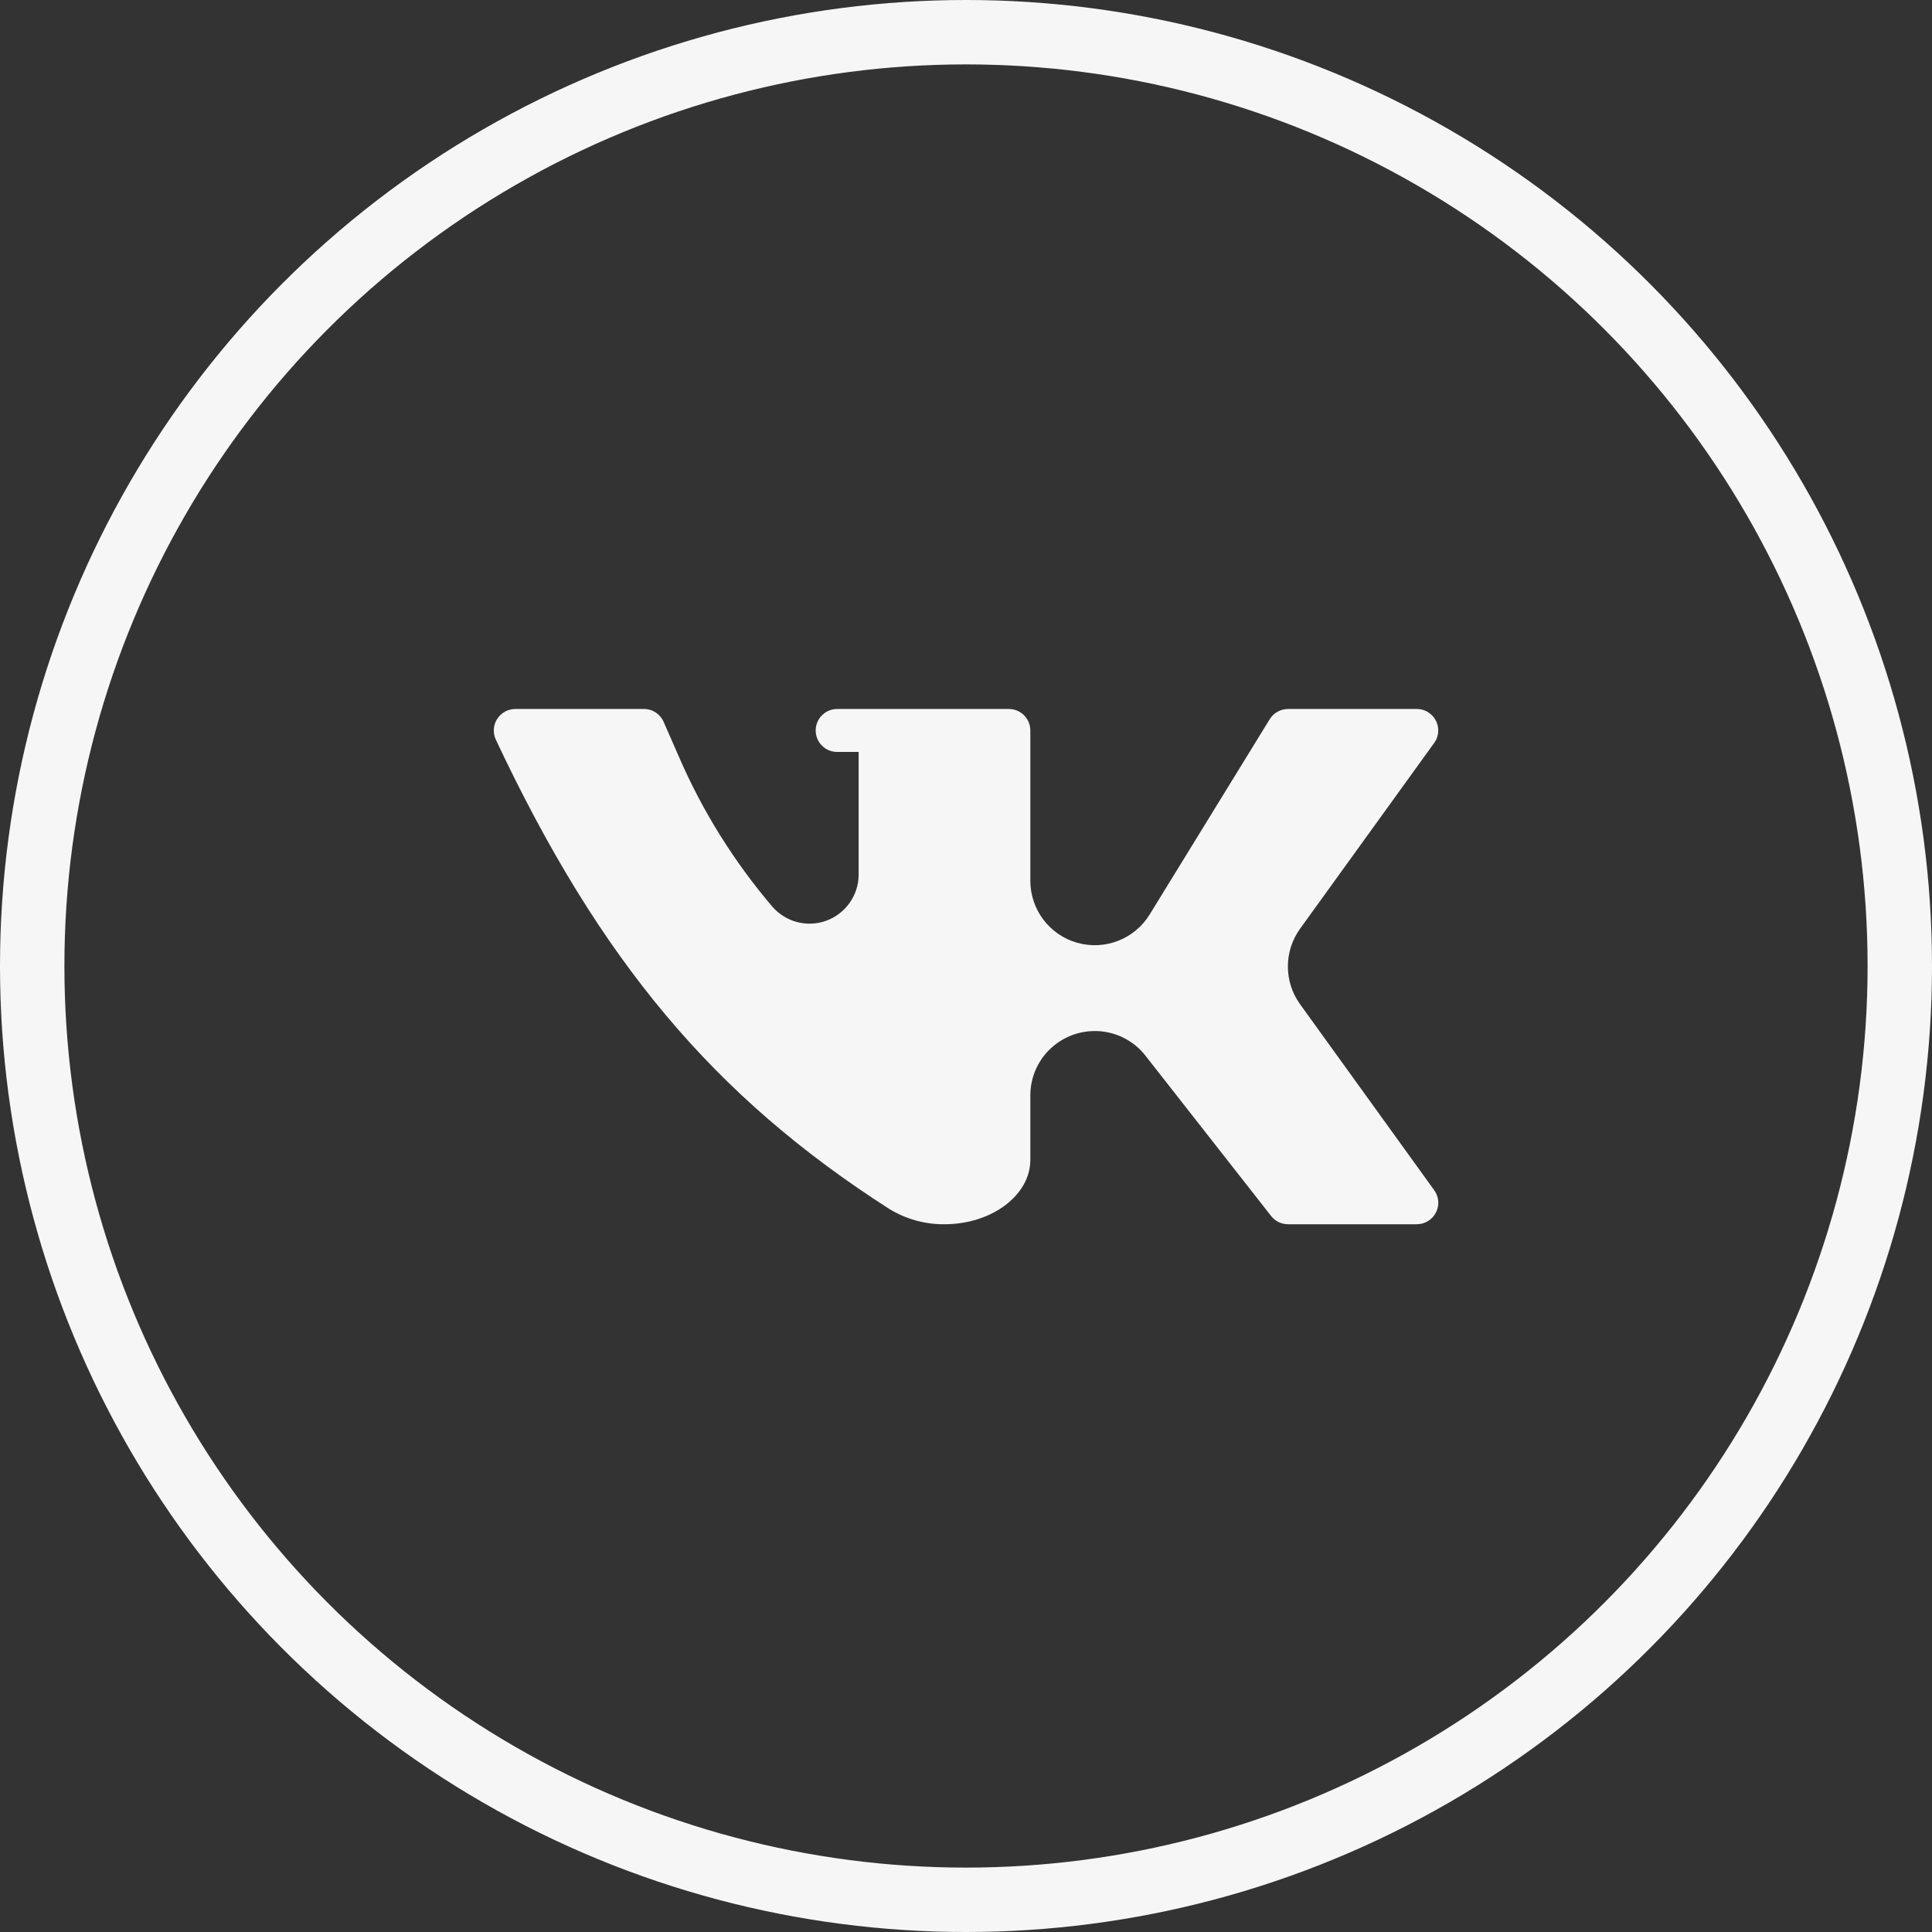 <?xml version="1.0" encoding="UTF-8"?> <svg xmlns="http://www.w3.org/2000/svg" width="30" height="30" viewBox="0 0 30 30" fill="none"><rect x="0" y="0" width="30" height="30" fill="#333333" stroke="none"/><circle cx="15" cy="15" r="14.5" stroke="#F6F6F6"></circle><path d="M17 16.01C17.307 16.009 17.598 16.151 17.787 16.393L19.737 18.881C19.8 18.962 19.897 19.01 20 19.01H22C22.125 19.01 22.24 18.94 22.297 18.828C22.355 18.717 22.344 18.582 22.27 18.481L20.187 15.593C19.935 15.243 19.935 14.772 20.187 14.422L22.283 11.518C22.316 11.465 22.333 11.405 22.333 11.343C22.333 11.159 22.184 11.009 22 11.009H20C19.884 11.01 19.777 11.069 19.716 11.168L17.854 14.197C17.62 14.58 17.161 14.761 16.729 14.64C16.297 14.519 15.999 14.125 15.999 13.676V11.343C15.999 11.159 15.85 11.009 15.666 11.009H12.999C12.815 11.009 12.666 11.159 12.666 11.343C12.666 11.527 12.815 11.676 12.999 11.676H13.333V13.589C13.329 13.905 13.13 14.186 12.833 14.296C12.536 14.405 12.203 14.319 11.995 14.081C11.395 13.377 10.903 12.588 10.537 11.739L10.307 11.214C10.255 11.09 10.134 11.009 9.999 11.009H7.999C7.885 11.01 7.78 11.069 7.719 11.165C7.658 11.261 7.651 11.382 7.699 11.485C9.312 14.914 11.082 17.026 13.808 18.772C14.066 18.93 14.363 19.013 14.666 19.01C15.399 19.01 15.999 18.56 15.999 18.01V17.01C15.999 16.457 16.447 16.01 17 16.01Z" fill="#F6F6F6"></path></svg> 